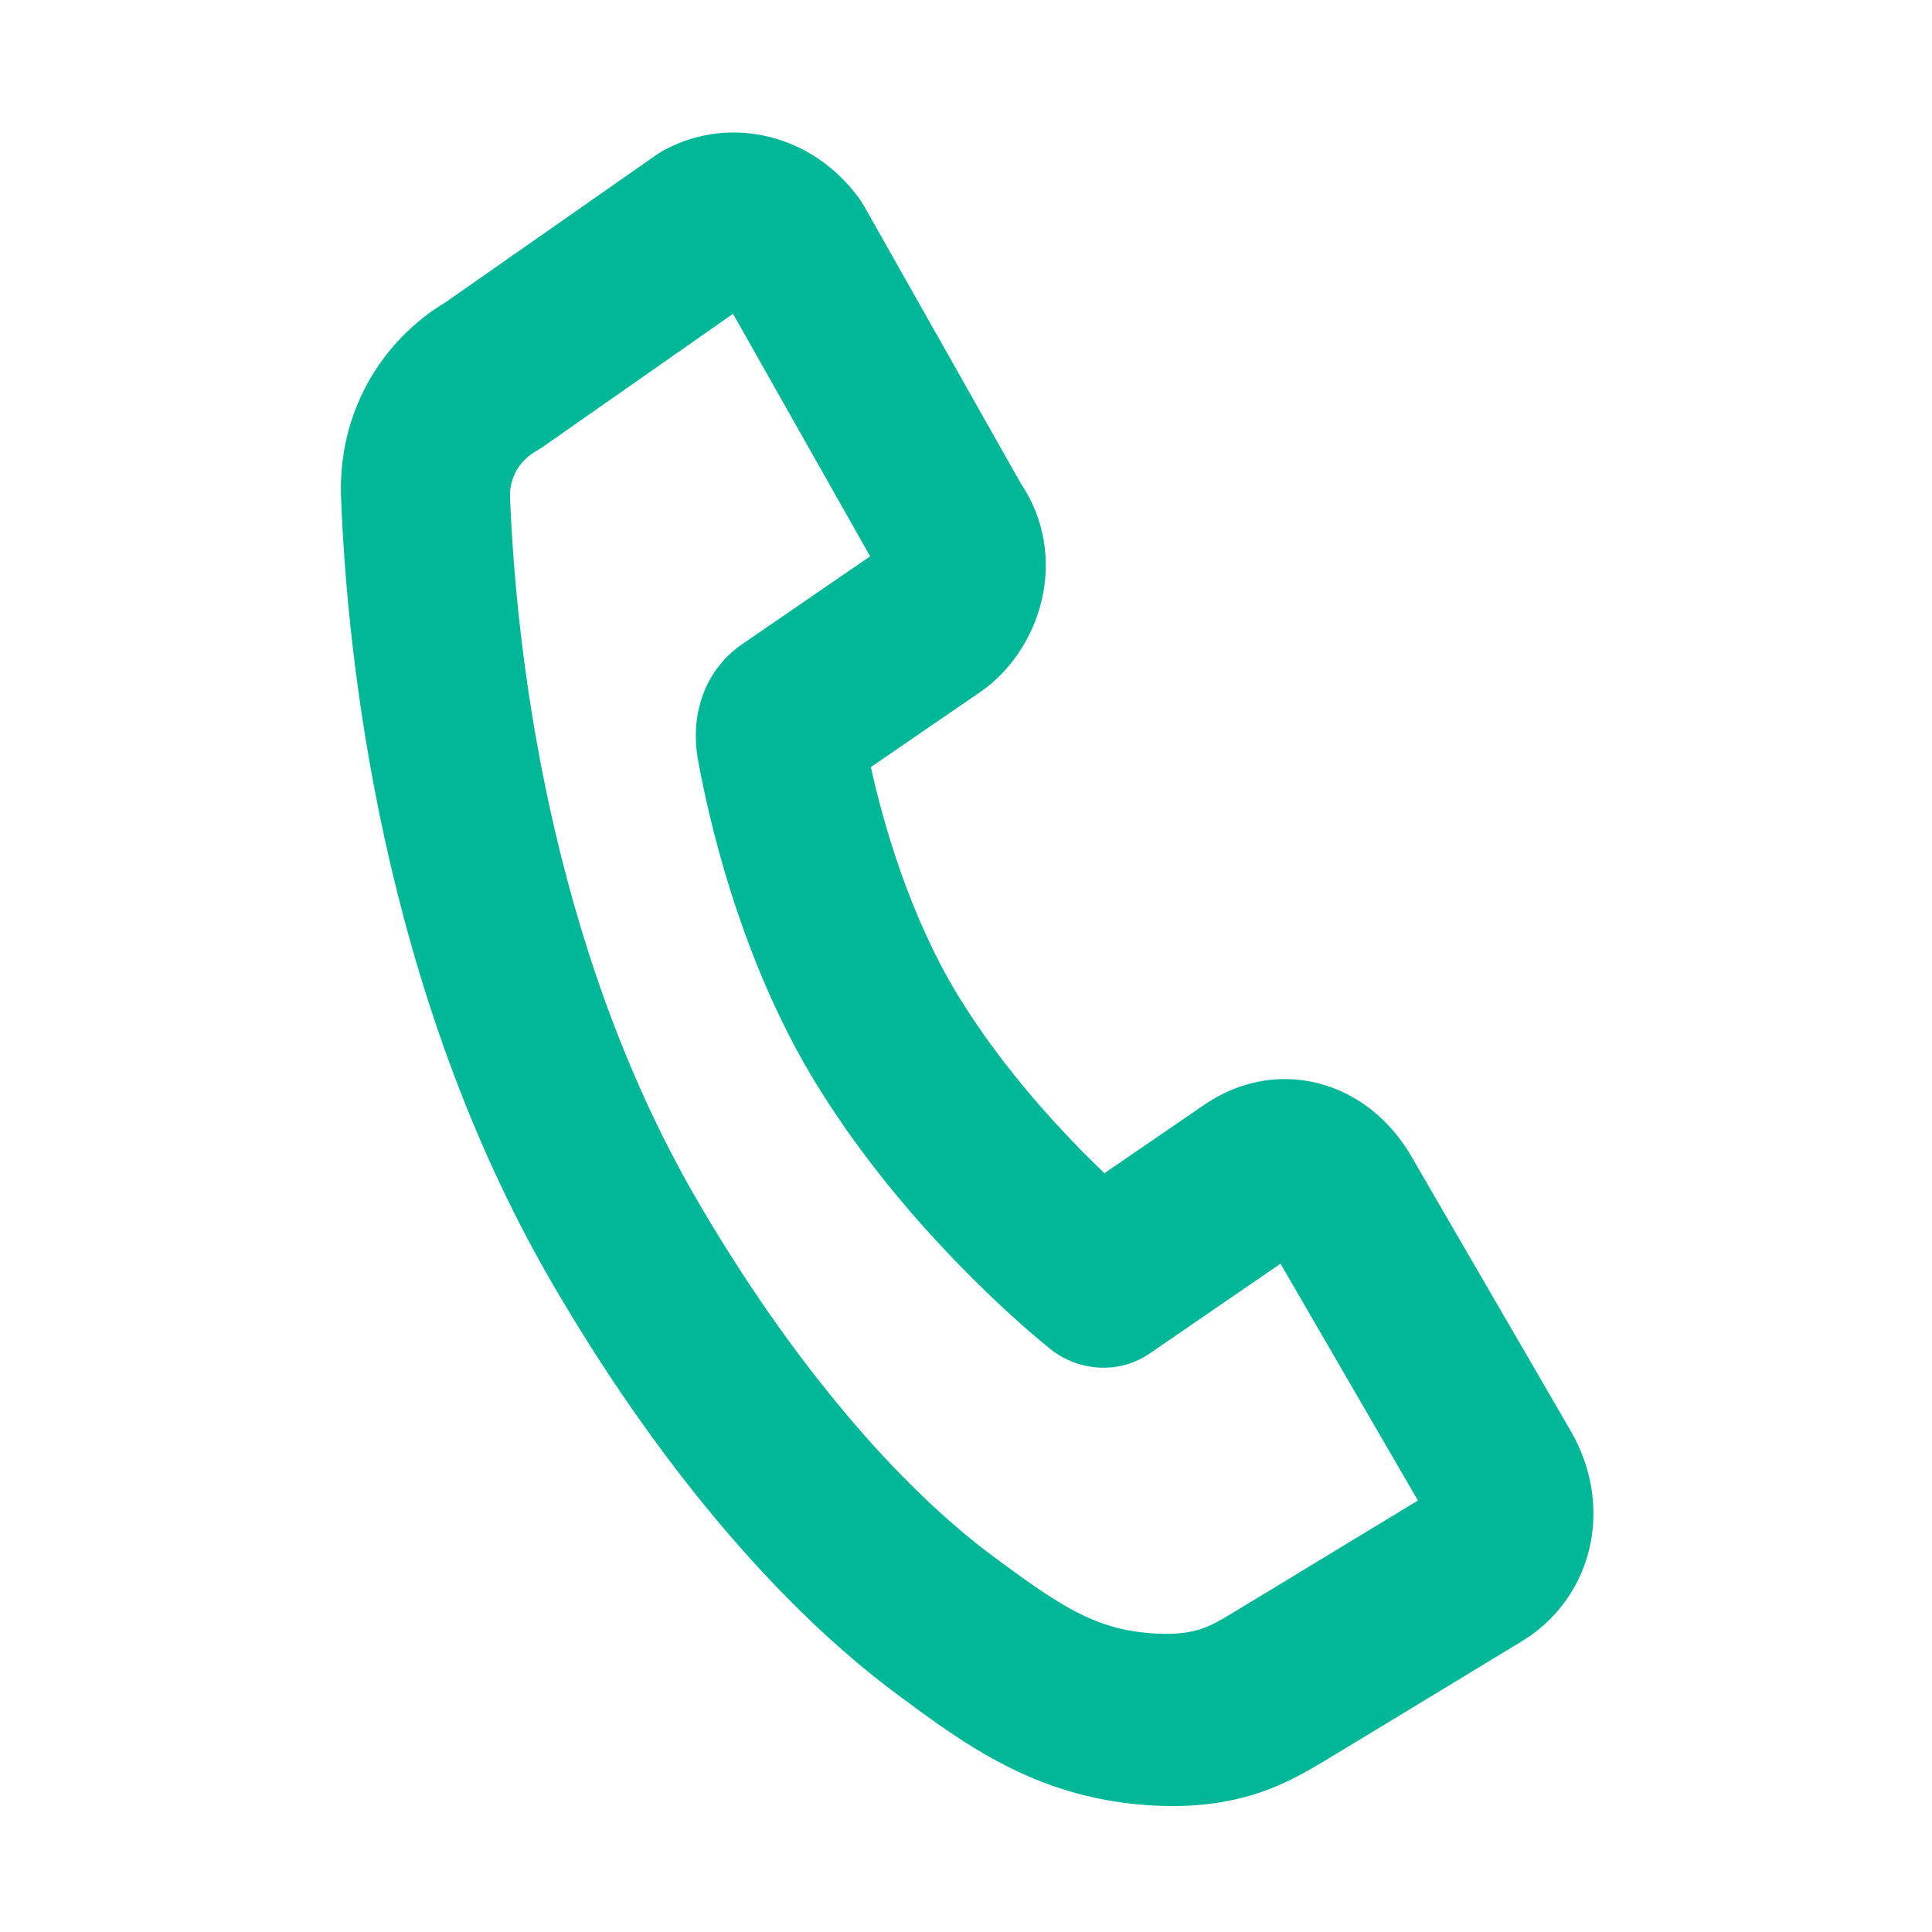 <svg width="24" height="24" viewBox="0 0 24 24" fill="none" xmlns="http://www.w3.org/2000/svg">
<path fill-rule="evenodd" clip-rule="evenodd" d="M8.264 1.857C9.086 1.423 10.093 1.675 10.666 2.455C10.692 2.491 10.716 2.529 10.738 2.567L12.679 6.002C13.299 6.925 12.926 8.084 12.172 8.6L10.818 9.529C10.975 10.237 11.302 11.385 11.903 12.37C12.474 13.304 13.212 14.089 13.72 14.574L14.963 13.722C15.357 13.452 15.856 13.327 16.368 13.455C16.88 13.583 17.28 13.93 17.53 14.361L19.511 17.774C20.037 18.68 19.813 19.77 18.985 20.338C18.969 20.348 18.954 20.358 18.938 20.368L16.738 21.703L16.716 21.716C16.685 21.734 16.643 21.76 16.591 21.791C16.407 21.904 16.111 22.087 15.821 22.204C15.376 22.384 14.866 22.472 14.209 22.421C12.855 22.316 11.98 21.667 11.158 21.058L11.145 21.048C9.646 19.937 8.129 18.129 6.855 15.933C4.737 12.284 4.313 8.15 4.237 6.184C4.195 5.12 4.742 4.23 5.538 3.753L8.158 1.921C8.192 1.898 8.228 1.876 8.264 1.857ZM13.044 16.756L13.044 16.755L13.042 16.754L13.039 16.751L13.029 16.743L12.996 16.716C12.969 16.694 12.931 16.663 12.883 16.622C12.45 16.255 11.114 15.059 10.131 13.45C9.171 11.878 8.788 10.091 8.669 9.428C8.581 8.937 8.711 8.35 9.227 7.997L10.809 6.911L9.106 3.898L6.739 5.554C6.714 5.571 6.689 5.587 6.664 5.601C6.445 5.727 6.326 5.942 6.336 6.179C6.408 8.02 6.809 11.72 8.653 14.897C9.825 16.915 11.155 18.457 12.339 19.335C13.175 19.955 13.601 20.235 14.29 20.288C14.658 20.317 14.851 20.265 14.983 20.212C15.06 20.181 15.14 20.139 15.245 20.077C15.268 20.063 15.305 20.04 15.35 20.013C15.434 19.962 15.542 19.896 15.622 19.849L17.614 18.64L15.907 15.698L14.279 16.815C13.908 17.069 13.41 17.045 13.044 16.756ZM16.182 15.509C16.182 15.509 16.182 15.509 16.182 15.509V15.509ZM14.296 15.087C14.296 15.087 14.296 15.087 14.296 15.087V15.087Z" fill="#00B798"/>
</svg>
